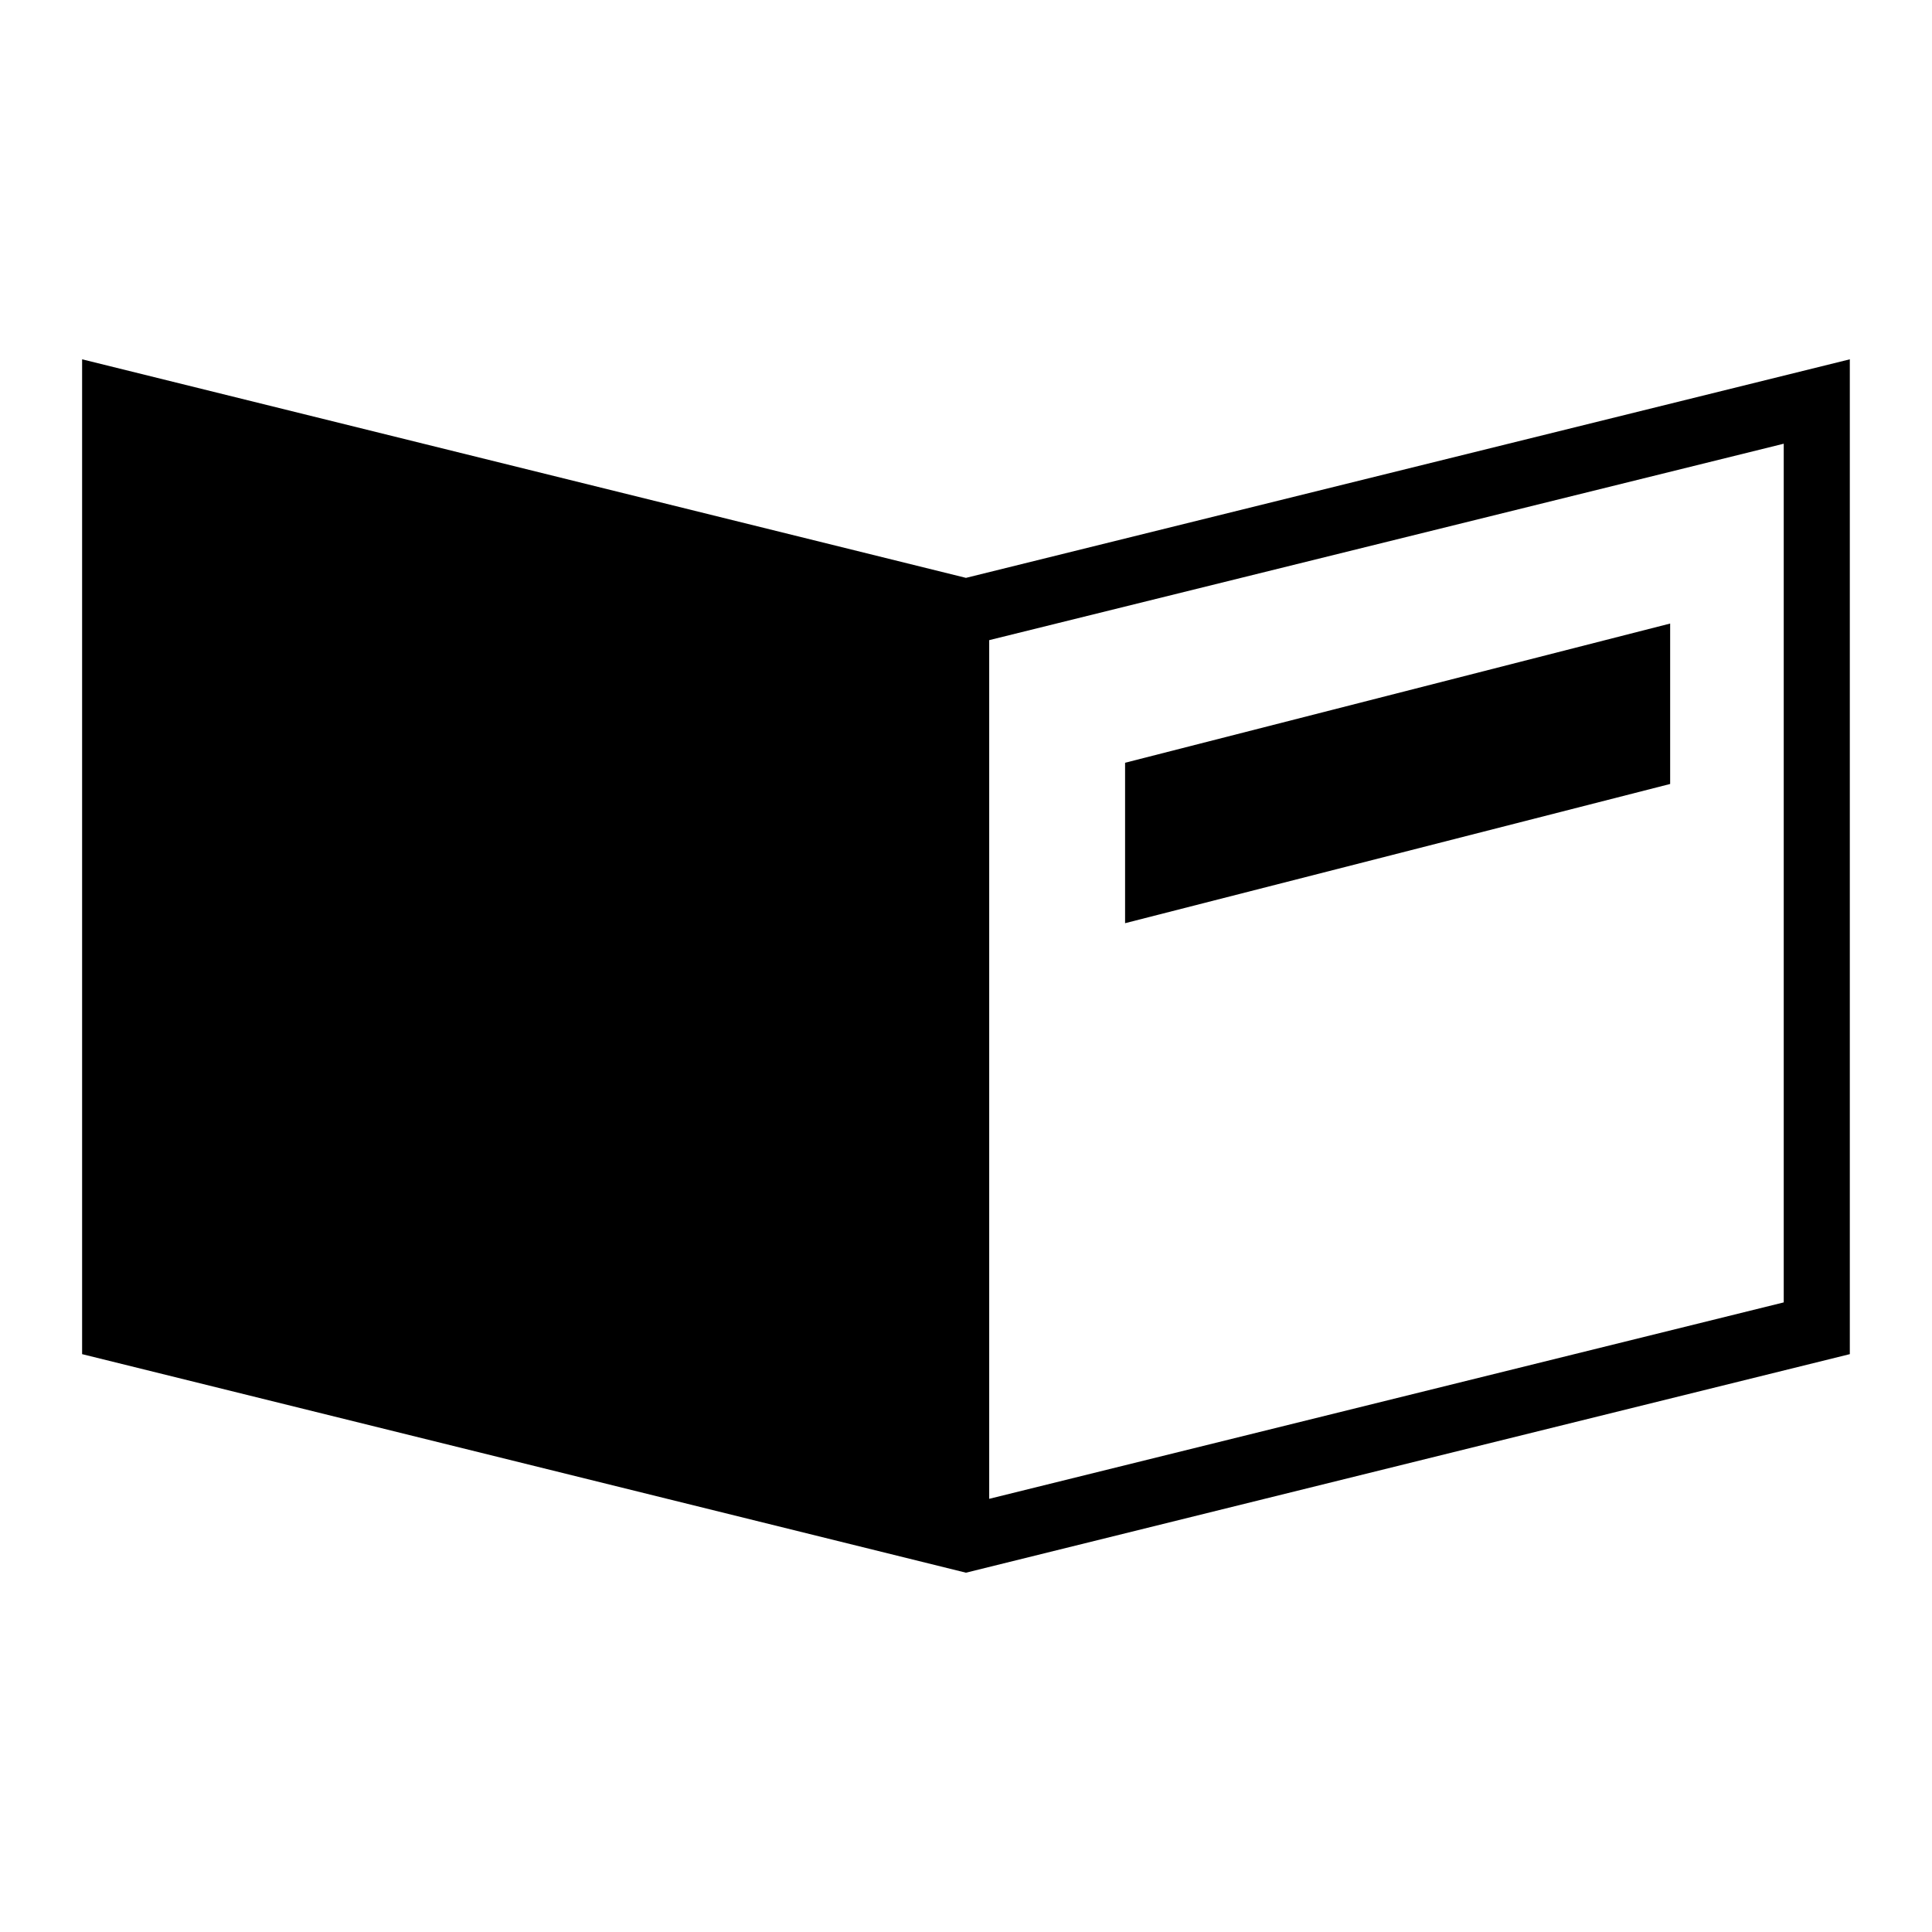 <?xml version="1.0" encoding="UTF-8"?>
<!-- Uploaded to: ICON Repo, www.svgrepo.com, Generator: ICON Repo Mixer Tools -->
<svg fill="#000000" width="800px" height="800px" version="1.1" viewBox="144 144 512 512" xmlns="http://www.w3.org/2000/svg">
 <path d="m399.99 560.78-234.23-57.918v-263.64l234.23 57.918 234.23-57.918v263.64zm42.168-214.64 144.45-36.895v42.516l-144.45 36.895zm174.55-84.551-210.56 52.055v227.56l210.56-52.055z" fill-rule="evenodd"/>
</svg>
